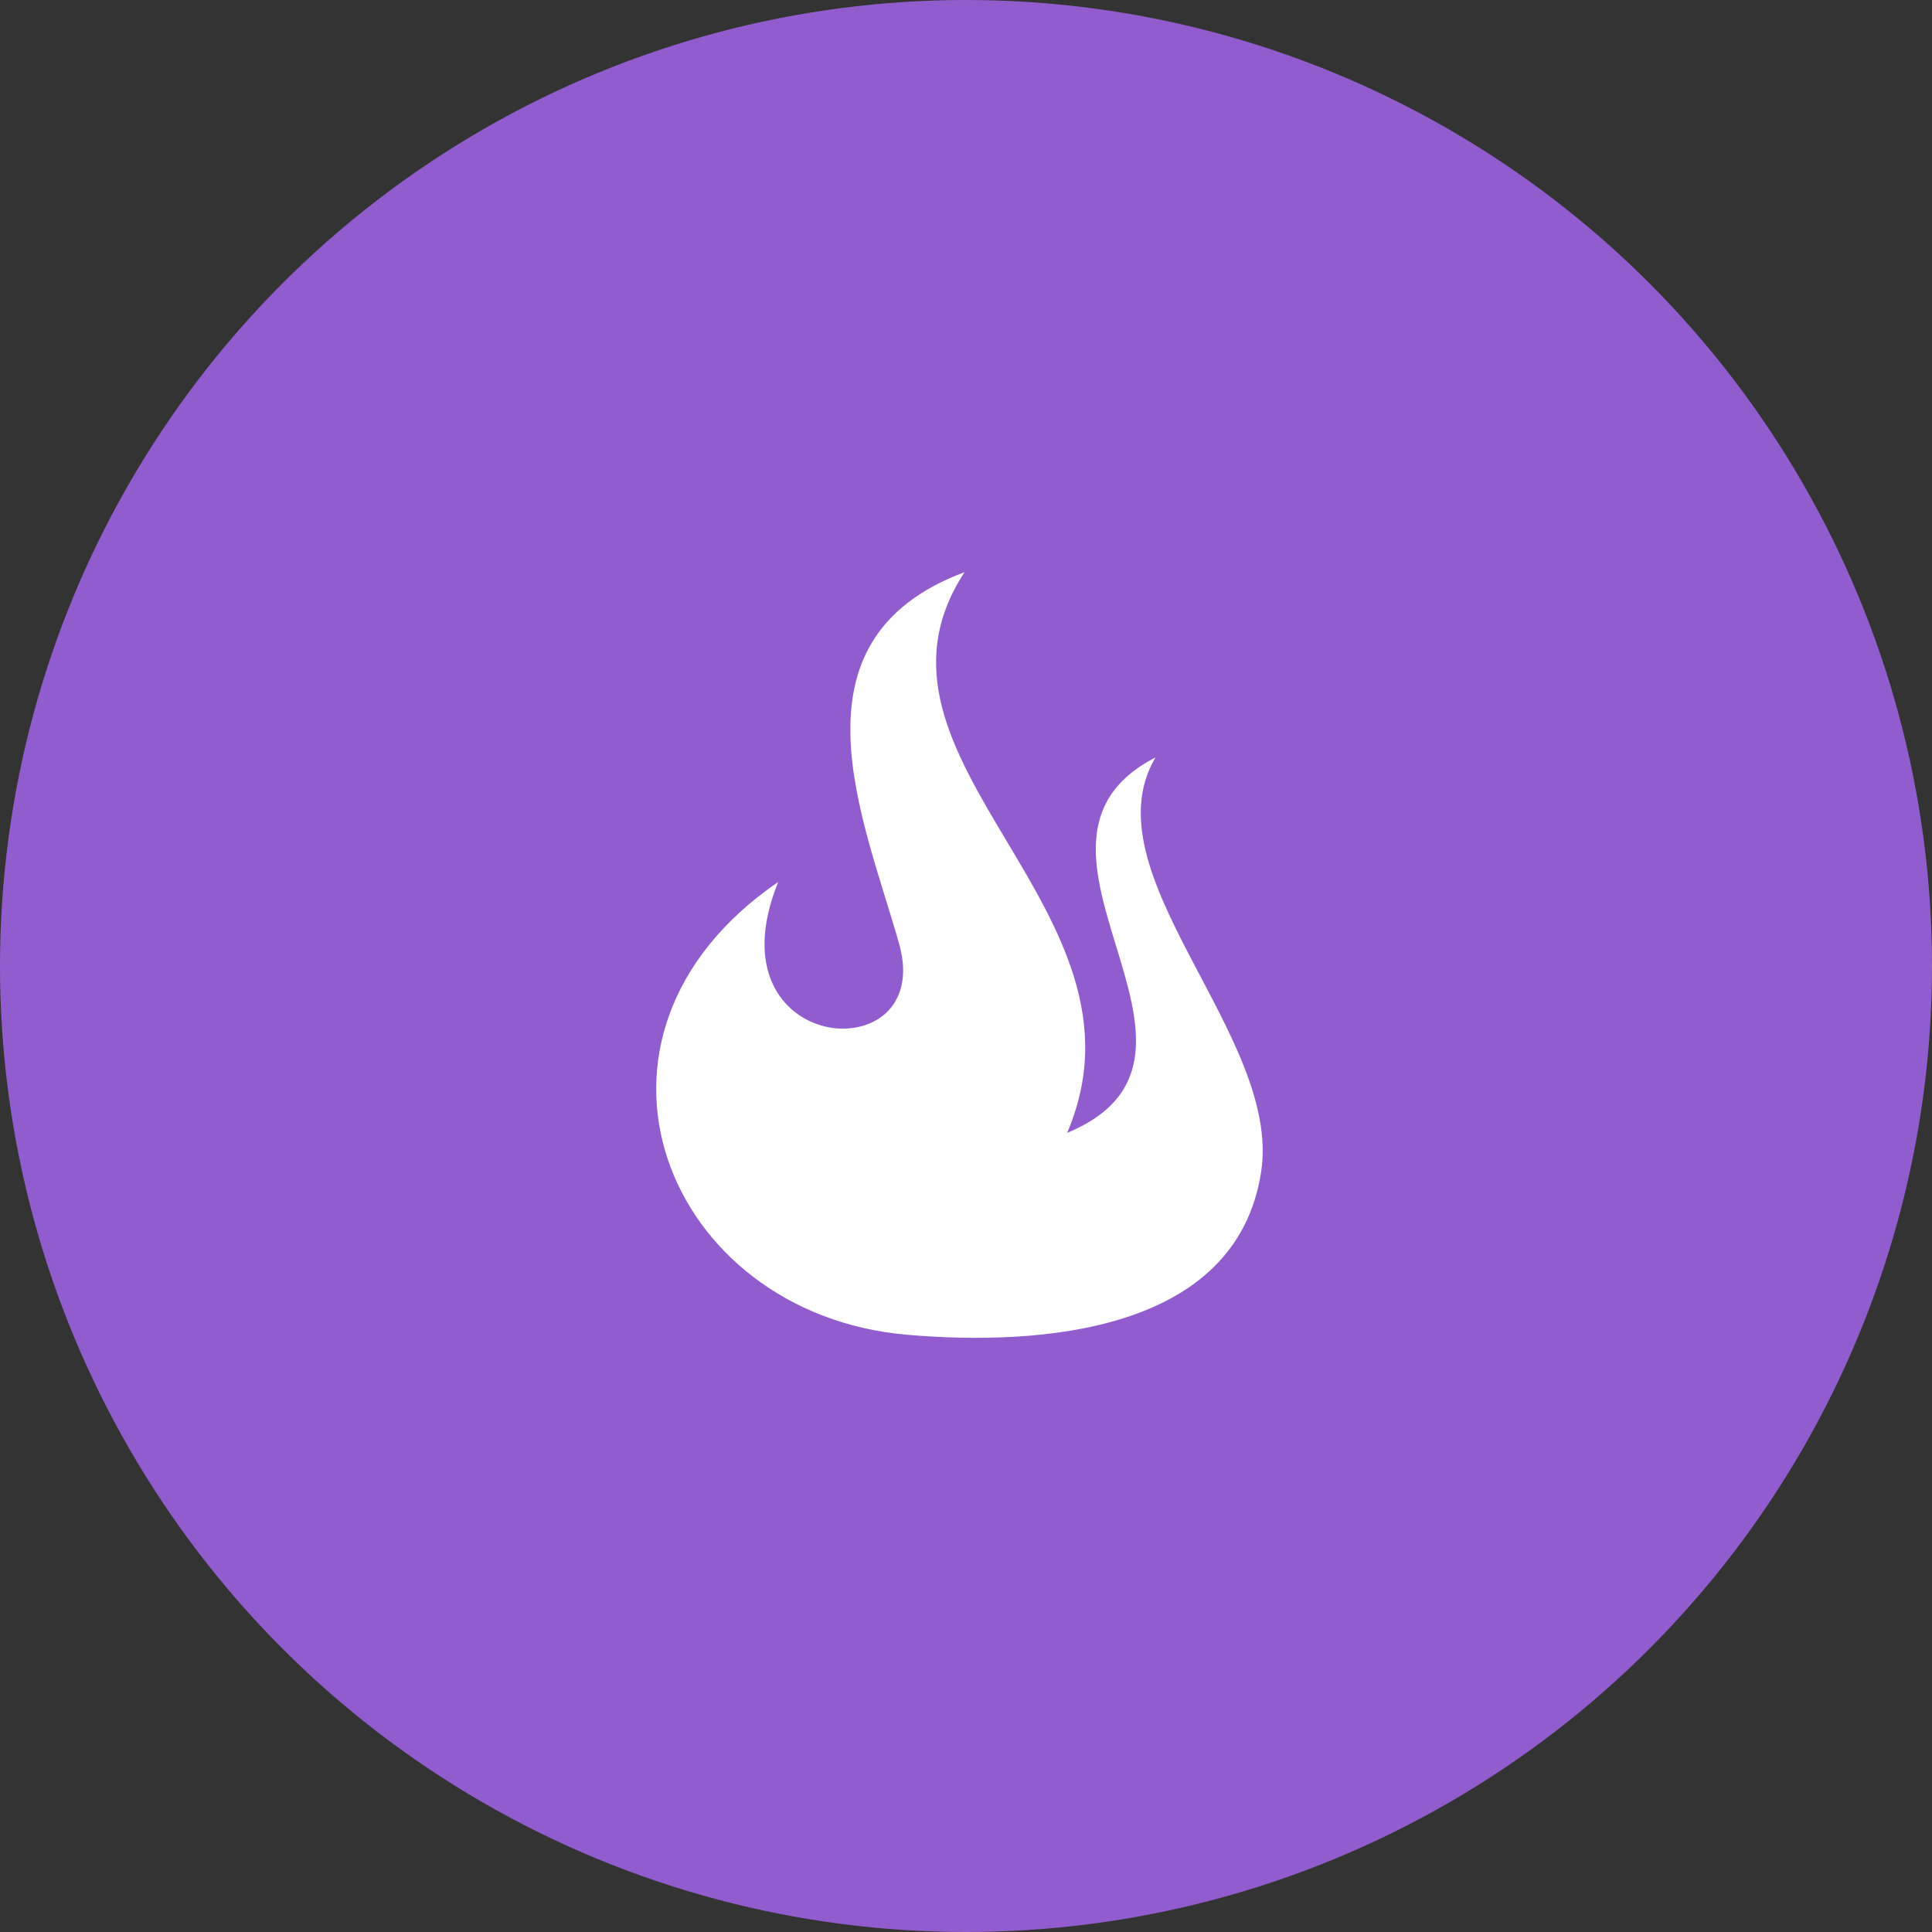 <?xml version="1.0" encoding="UTF-8"?> <svg xmlns="http://www.w3.org/2000/svg" viewBox="0 0 172 172"><rect x="0" y="0" width="172" height="172" fill="#333333" stroke="none"/><defs><style>.cls-1{fill:#915dce;}.cls-2{fill:#fff;}</style></defs><title>procotosoll-icone-eccipienti</title><g id="Livello_1" data-name="Livello 1"><circle class="cls-1" cx="86" cy="86" r="86"></circle><path class="cls-2" d="M102.87,67.43C87.72,75.24,111.52,94,95,100.86,103.53,81,74.92,67.67,85.87,50.94,69.6,57,77,73.15,80.06,84.07,83.25,95.54,63,94,69.28,78.52c-20.09,13.77-10,38.47,11.48,40.31,11.61,1,29.34-.11,31.52-14.54C114.1,92.18,96.76,77.79,102.87,67.43Z"></path></g></svg> 